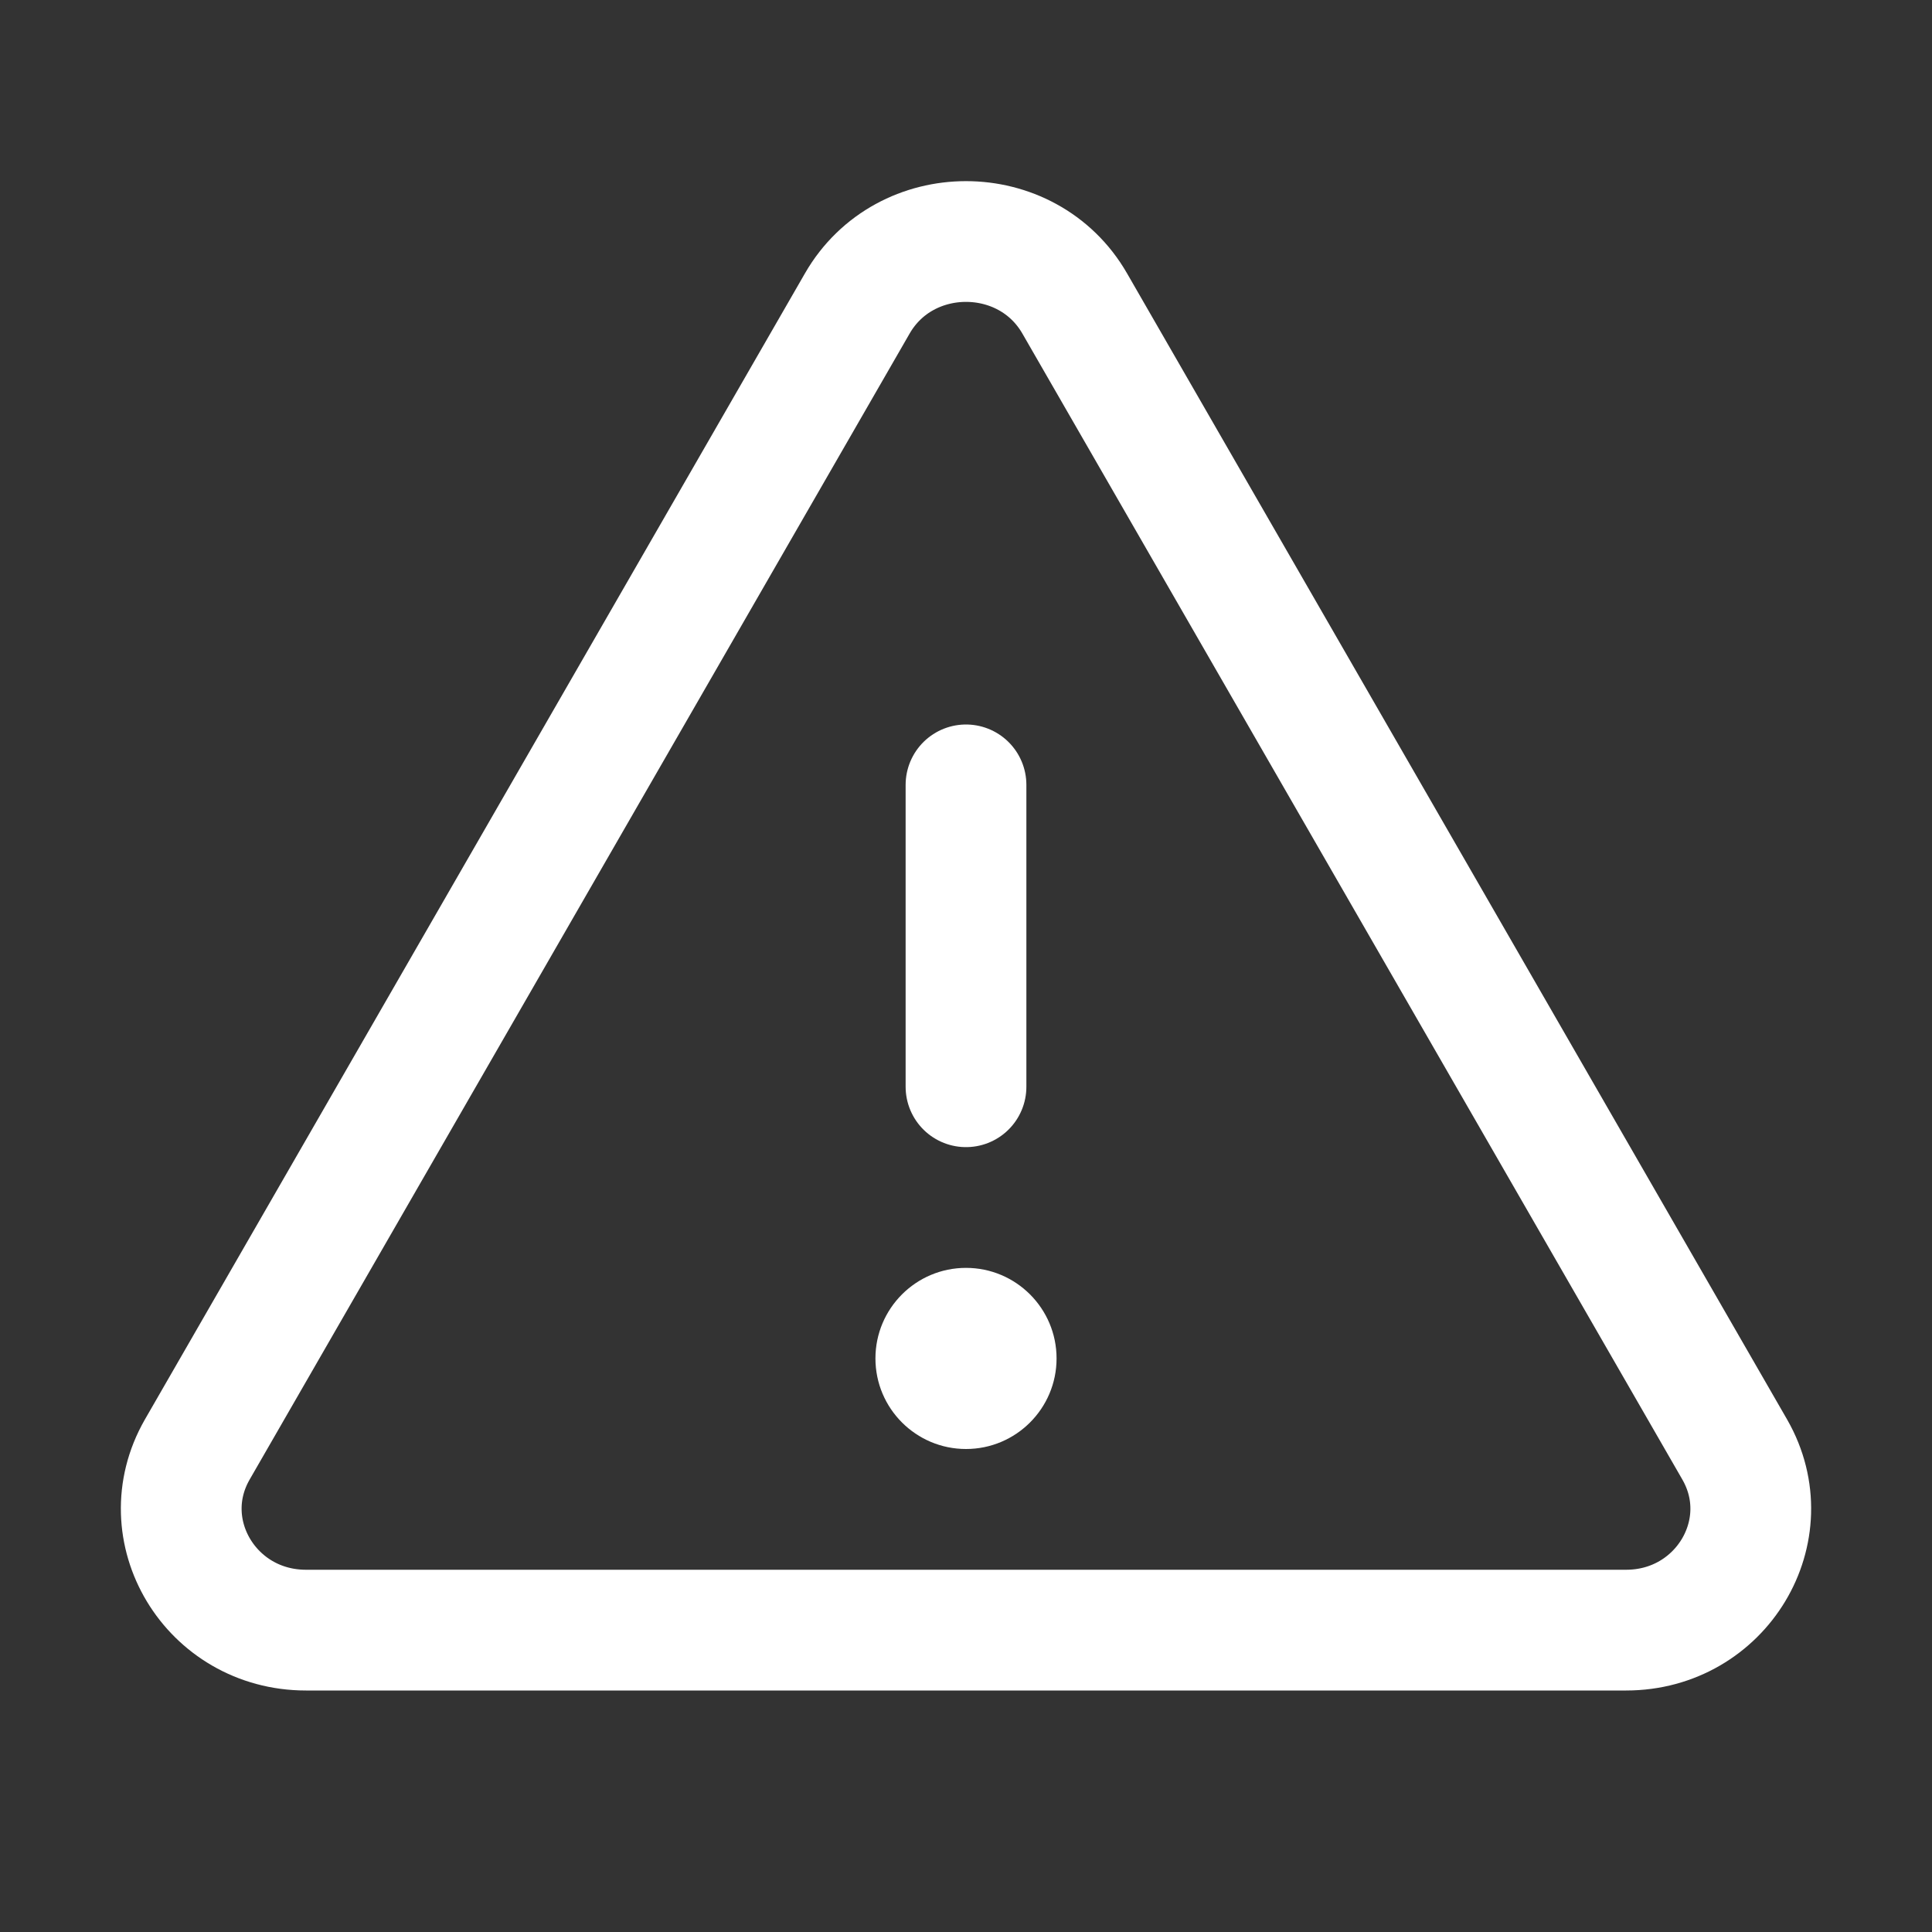 <svg width="32" height="32" viewBox="0 0 32 32" fill="none" xmlns="http://www.w3.org/2000/svg">
<rect x="0" y="0" width="32" height="32" fill="#333333" stroke="none"/>
<g clip-path="url(#clip0_963_3408)">
<path d="M17.801 5.027L28.734 24.011C29.5 25.349 28.51 27 26.933 27H5.068C3.49 27 2.5 25.349 3.266 24.011L14.199 5.027C14.986 3.658 17.014 3.658 17.801 5.027Z" stroke="white" stroke-width="2" stroke-linecap="round" stroke-linejoin="round"/>
<path d="M16 18V13" stroke="white" stroke-width="2" stroke-linecap="round" stroke-linejoin="round"/>
<path d="M16 24C16.828 24 17.5 23.328 17.5 22.5C17.5 21.672 16.828 21 16 21C15.172 21 14.5 21.672 14.5 22.5C14.5 23.328 15.172 24 16 24Z" fill="white"/>
</g>
<defs>
<clipPath id="clip0_963_3408">
<rect width="32" height="32" fill="white"/>
</clipPath>
</defs>
</svg>
